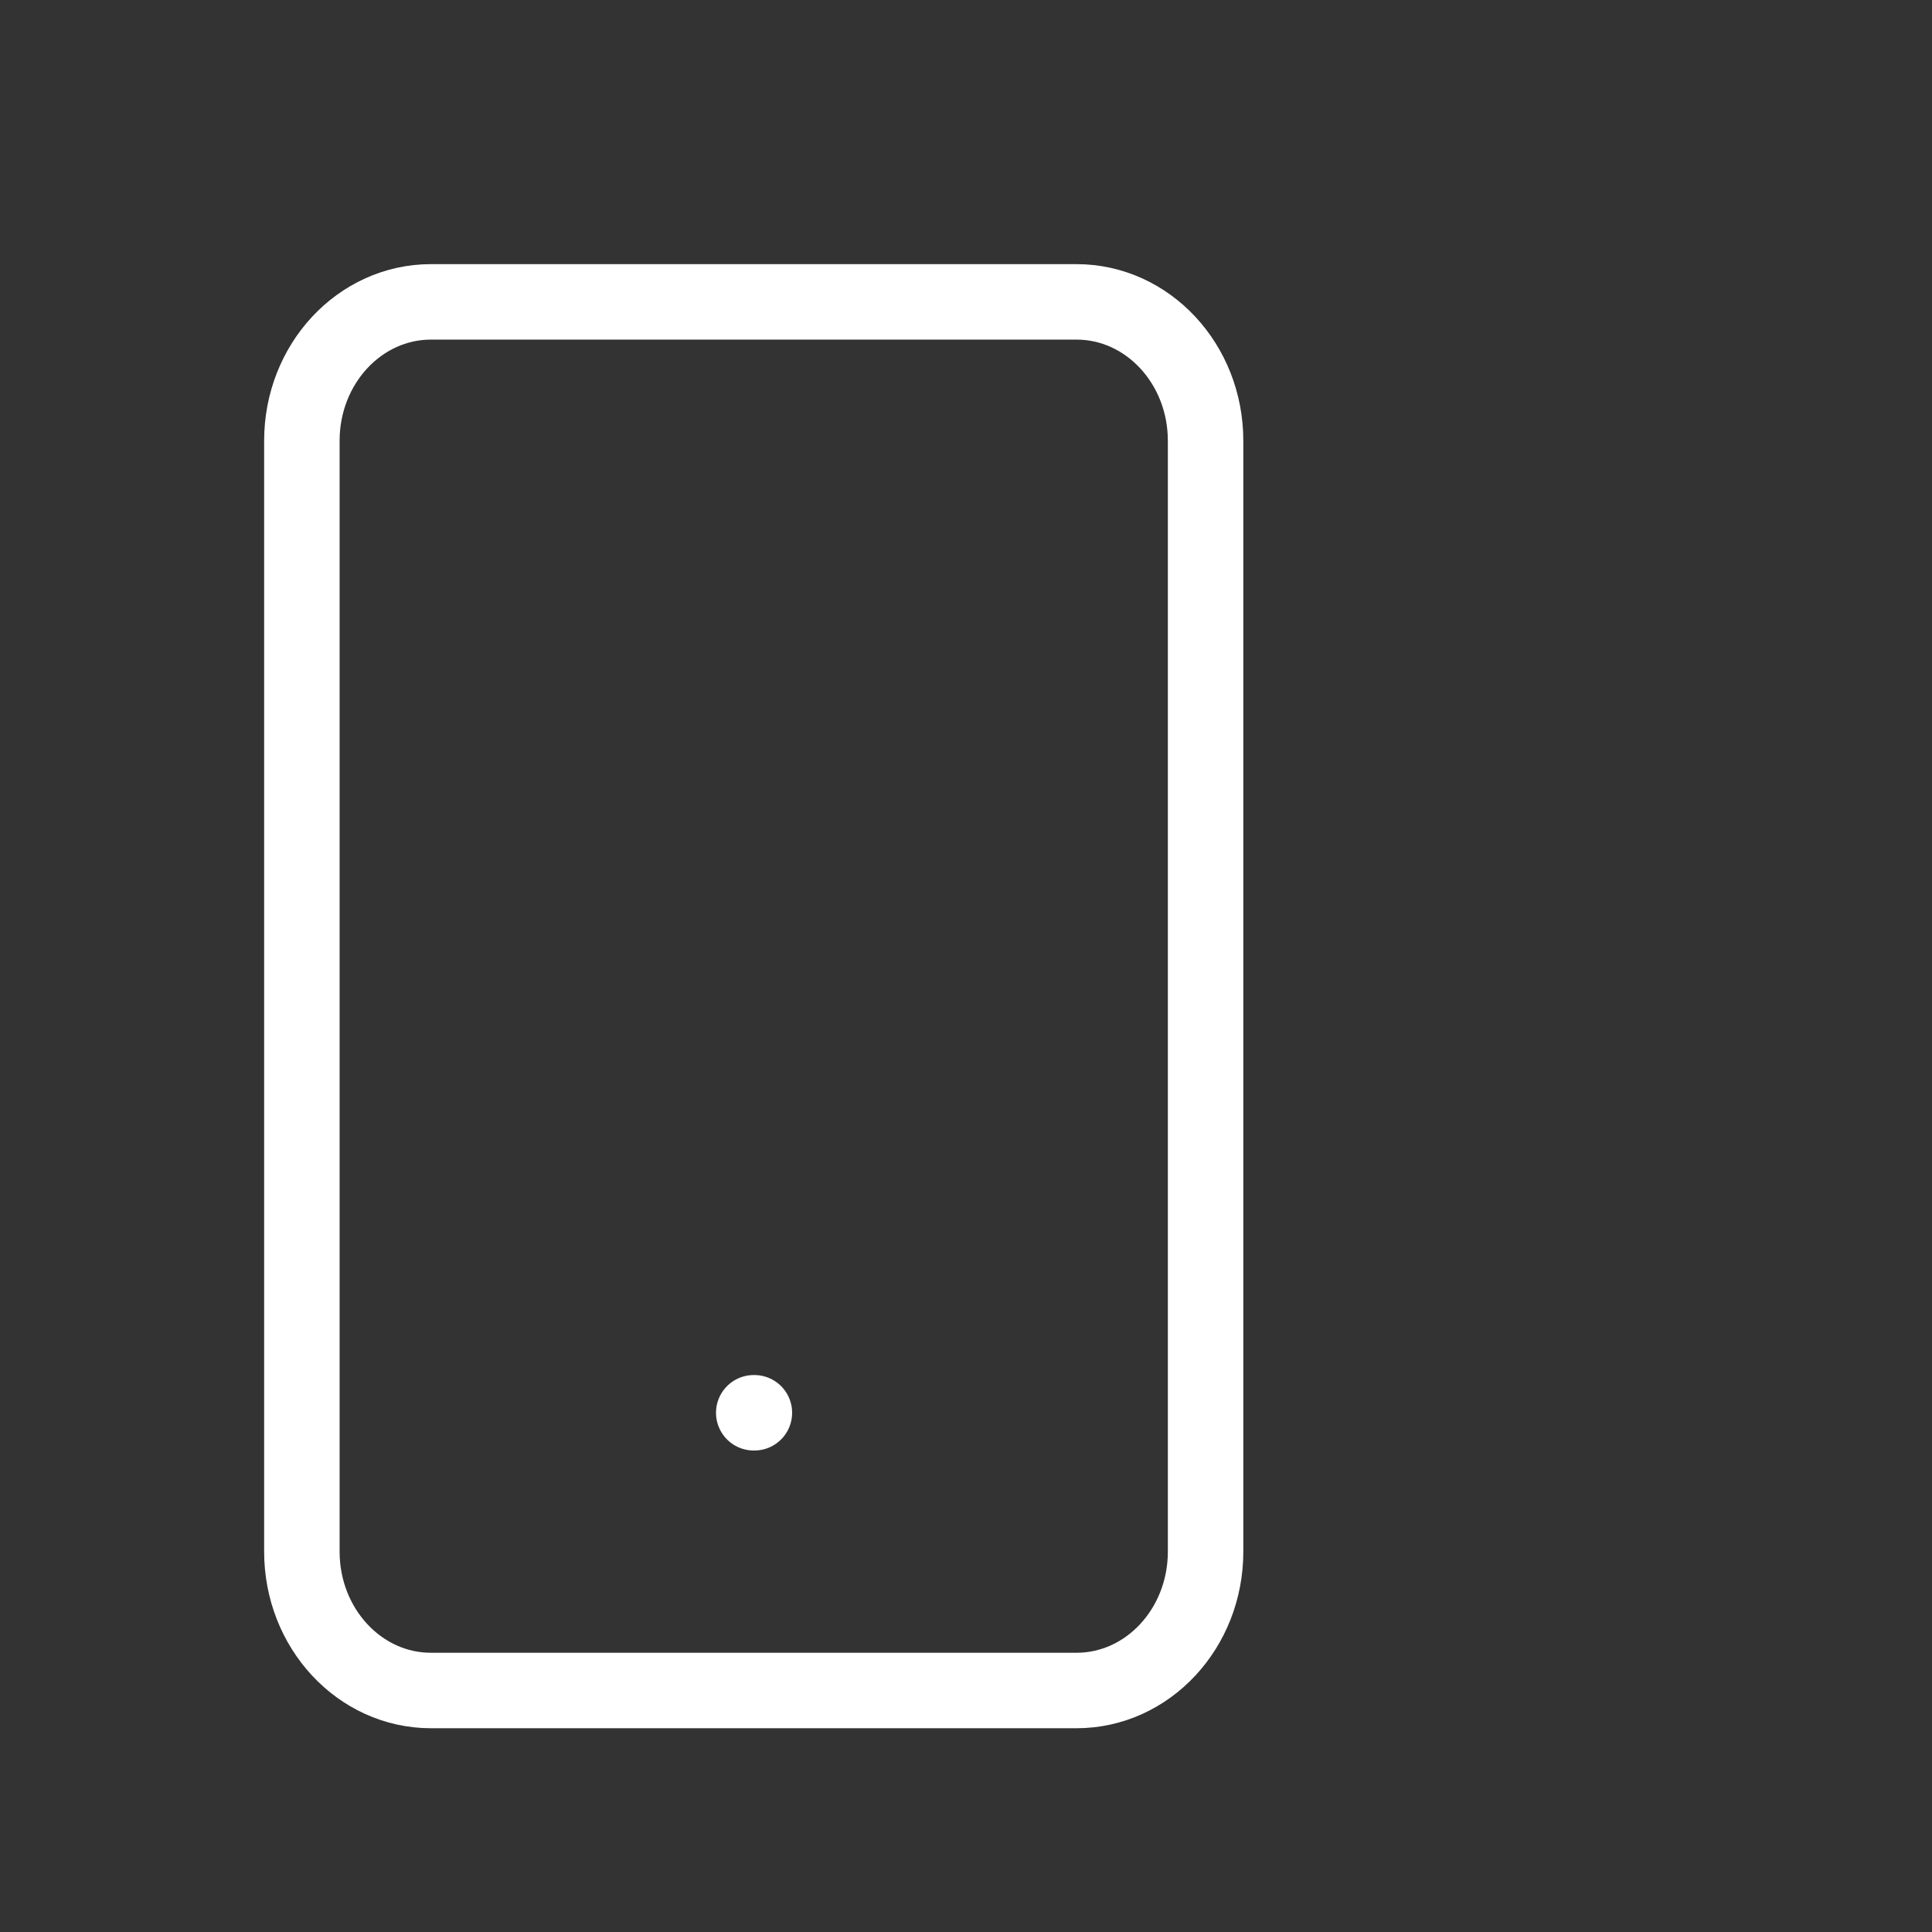 <?xml version="1.0" encoding="UTF-8"?> <svg xmlns="http://www.w3.org/2000/svg" width="128" height="128" viewBox="0 0 128 128" fill="none"><rect x="0" y="0" width="128" height="128" fill="#333333" stroke="none"/> <path d="M71.32 20H28.553C23.829 20 20 24.119 20 29.2V102.8C20 107.881 23.829 112 28.553 112H71.32C76.044 112 79.873 107.881 79.873 102.8V29.2C79.873 24.119 76.044 20 71.32 20Z" stroke="white" stroke-width="5" stroke-linecap="round" stroke-linejoin="round"></path> <path d="M49.937 93.6H49.98" stroke="white" stroke-width="5" stroke-linecap="round" stroke-linejoin="round"></path> </svg> 